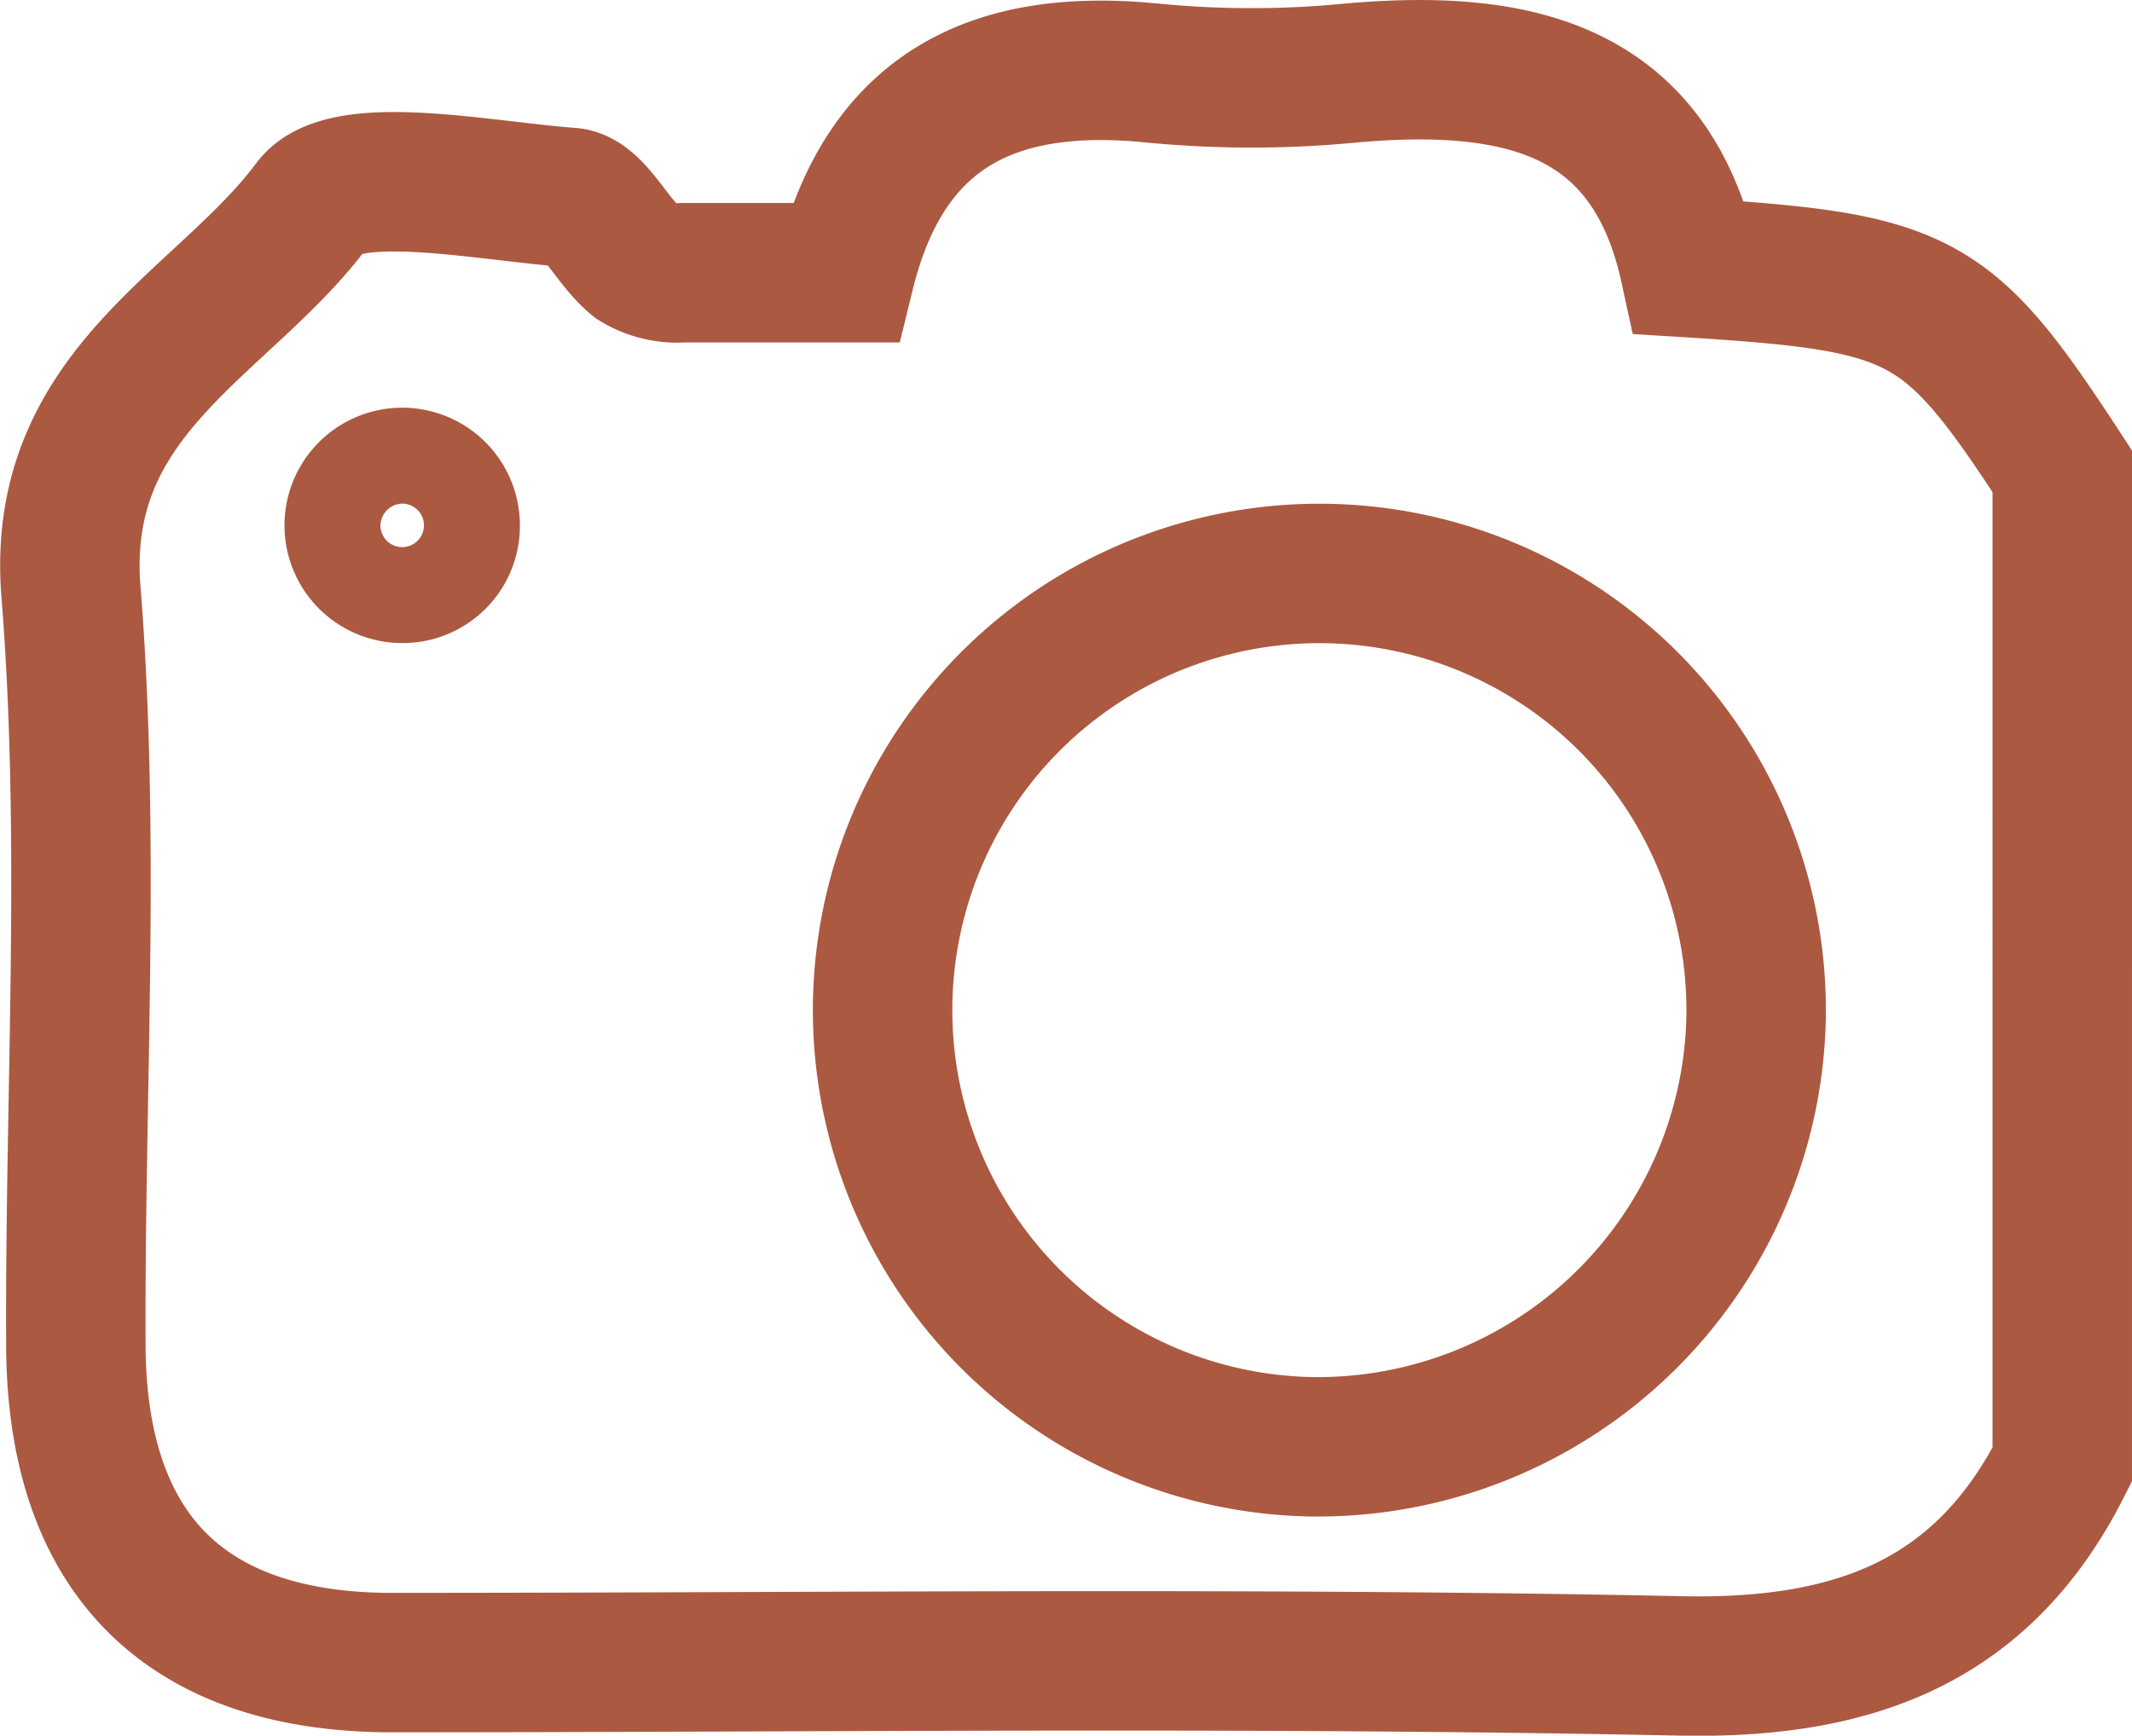 <?xml version="1.0" encoding="UTF-8"?> <svg xmlns="http://www.w3.org/2000/svg" viewBox="0 0 38.22 31.12"> <defs> <style>.cls-1{fill:none;stroke:#ac5941;stroke-miterlimit:10;stroke-width:2.5px;}</style> </defs> <g id="Слой_2" data-name="Слой 2"> <g id="Слой_1-2" data-name="Слой 1"> <path class="cls-1" d="M30.29,4.8c-.71-3.26-3.15-3.75-6.08-3.49a18.31,18.31,0,0,1-3.55,0c-2.79-.28-4.78.61-5.51,3.58-1,0-2,0-2.91,0a1.41,1.41,0,0,1-.83-.2c-.44-.35-.77-1.12-1.19-1.15-1.59-.12-4.05-.64-4.63.14C4,5.81,1,7,1.27,10.58c.36,4.47.07,9,.09,13.5,0,3.76,1.94,5.73,5.67,5.73,7.71,0,15.42-.1,23.12.06,3.09.06,5.4-.79,6.82-3.61V8.45C34.92,5.31,34.48,5.06,30.29,4.8ZM7.21,10.28a.86.86,0,1,1,.86-.85A.85.85,0,0,1,7.21,10.28ZM23.48,25.94a7.83,7.83,0,1,1,8-7.64A7.86,7.86,0,0,1,23.48,25.94Z"></path> </g> </g> </svg> 